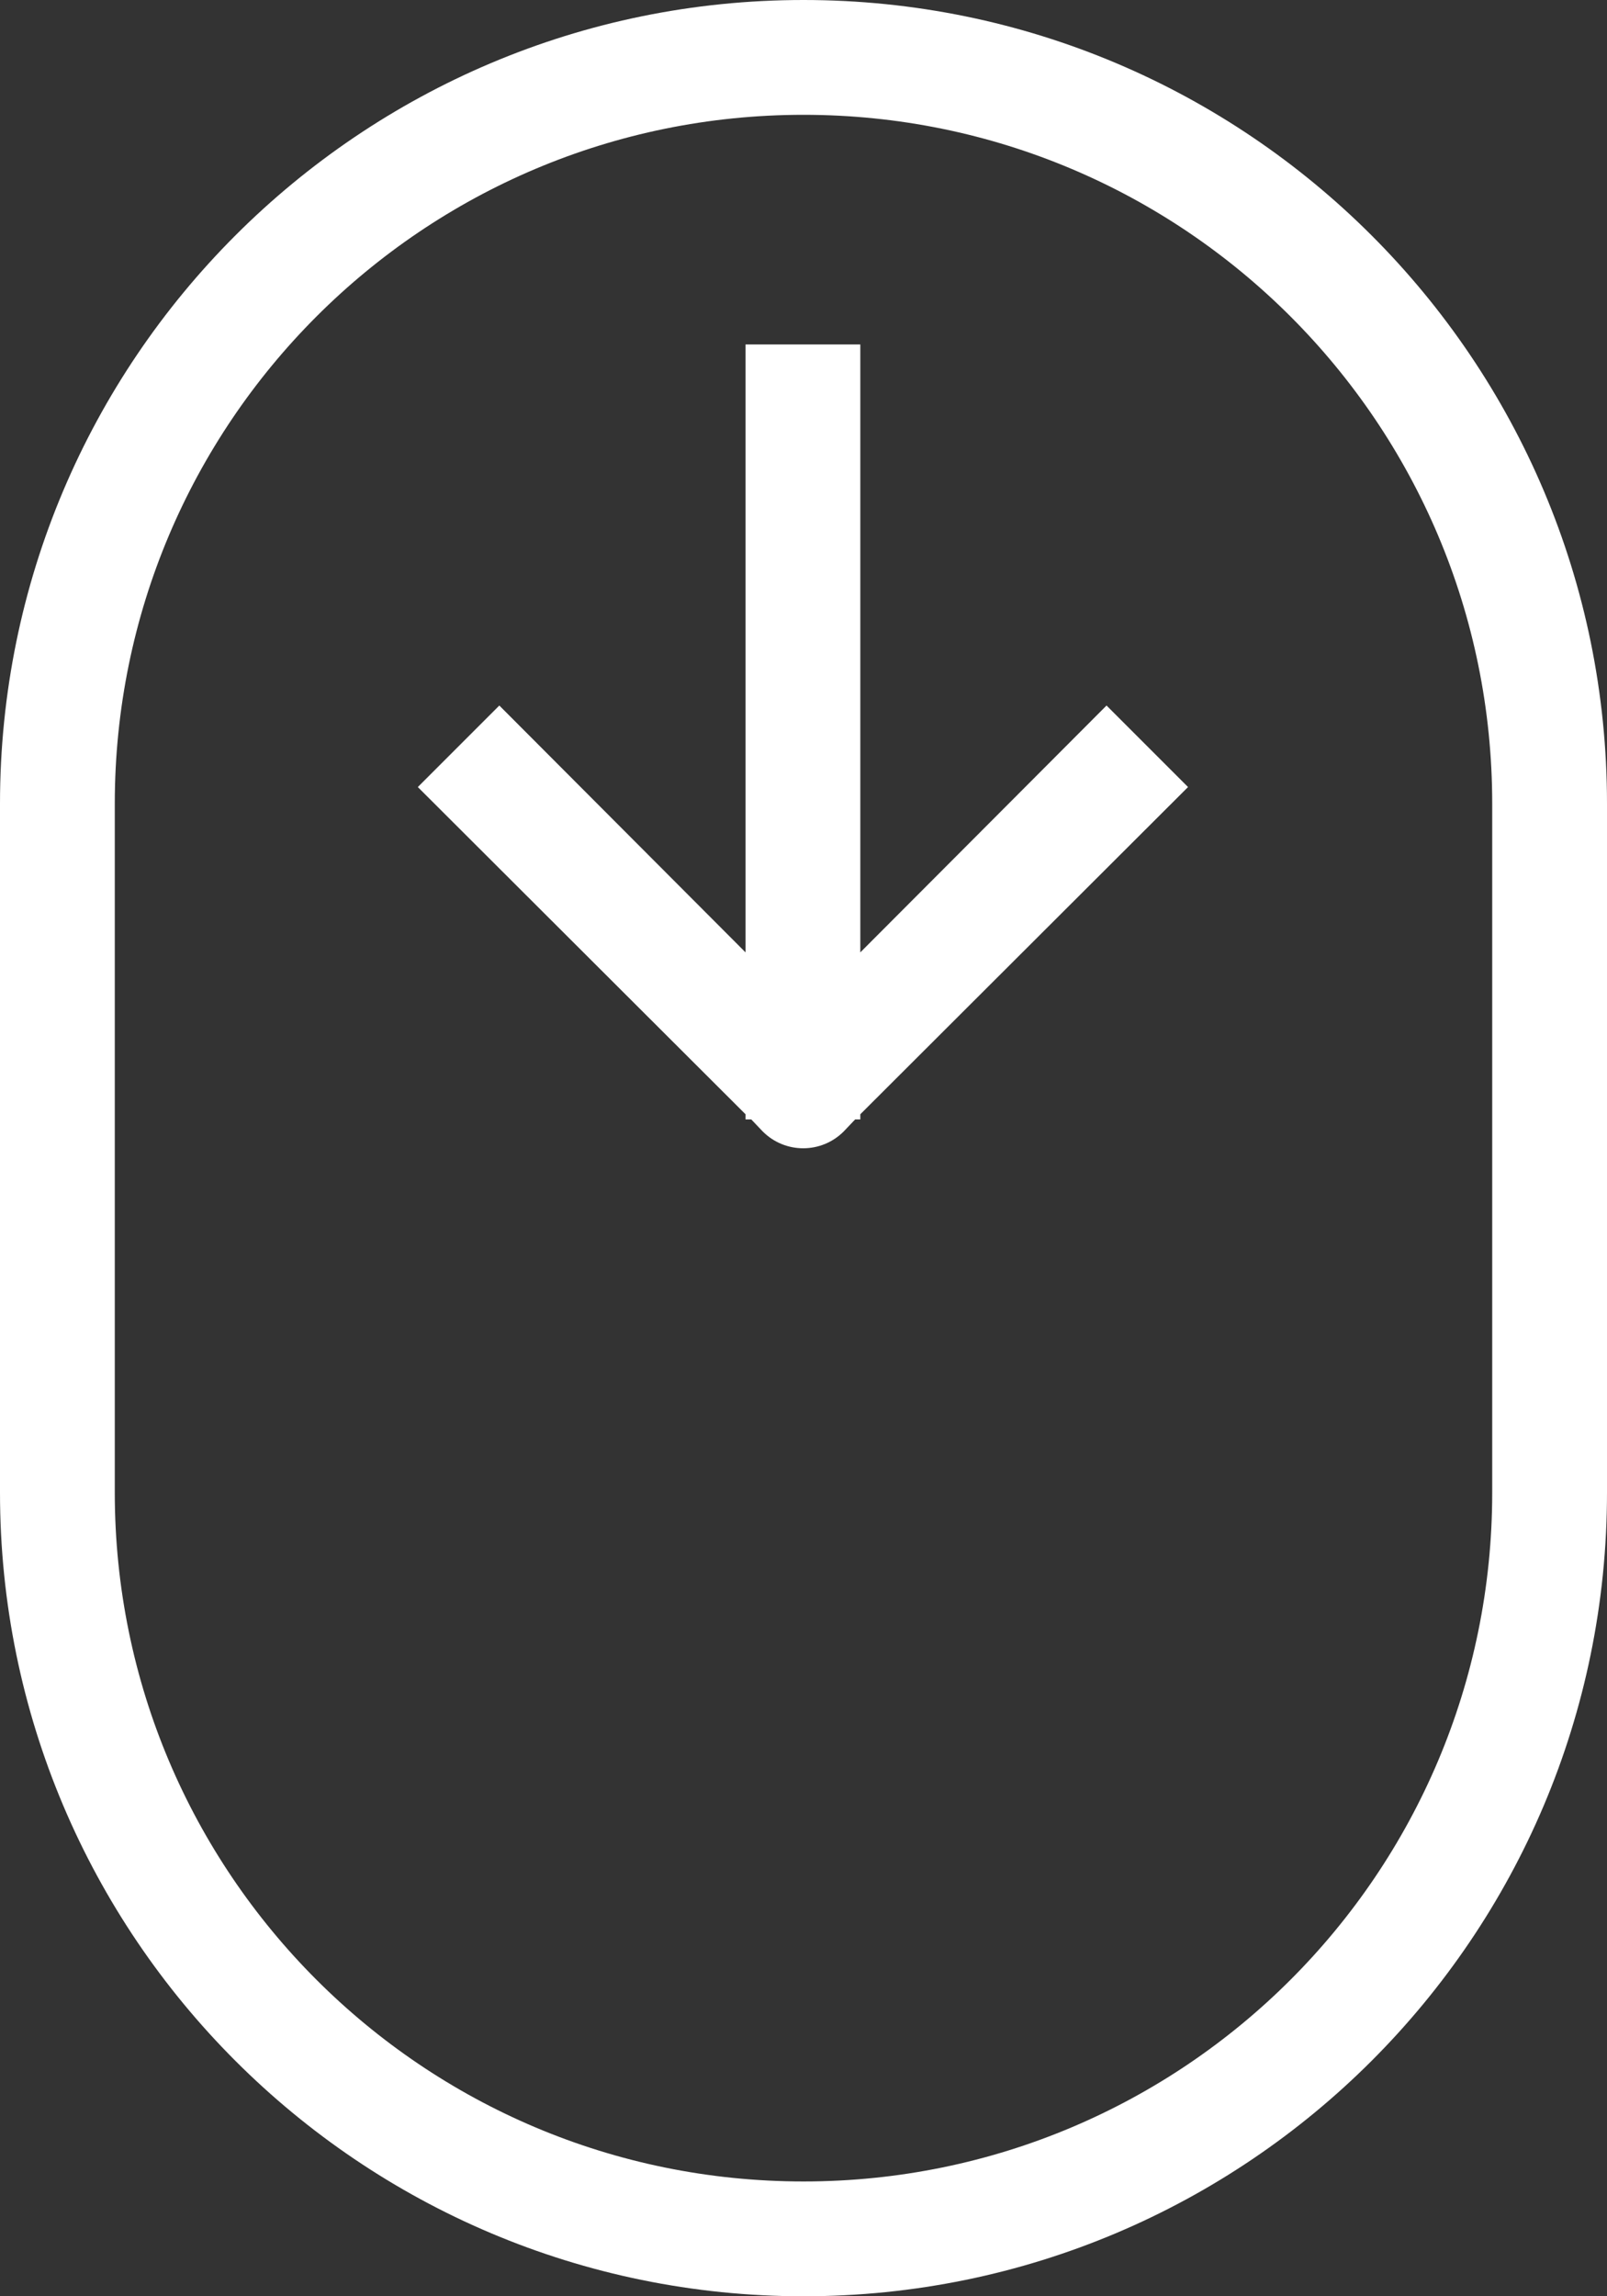 <?xml version="1.0" encoding="UTF-8"?><svg id="Layer_1" xmlns="http://www.w3.org/2000/svg" viewBox="0 0 28 40"><rect x="0" y="0" width="28" height="40" fill="#333333" stroke="none"/><defs><style>.cls-1{fill:#fff;}</style></defs><path class="cls-1" d="M14,40c7.73,0,14-6.27,14-14V14C28,6.27,21.73,0,14,0S0,6.27,0,14v12c0,7.73,6.27,14,14,14ZM2,14C2,7.37,7.37,2,14,2s12,5.37,12,12v12c0,6.63-5.37,12-12,12S2,32.63,2,26V14Z"/><path class="cls-1" d="M13,19.5h.09l.2,.21c.39,.39,1.02,.39,1.41,0,0,0,0,0,0,0l.2-.21h.09v-.09l5.71-5.7-1.42-1.42-4.29,4.3V6h-2v10.59l-4.29-4.3-1.42,1.42,5.71,5.7v.09Z"/></svg>